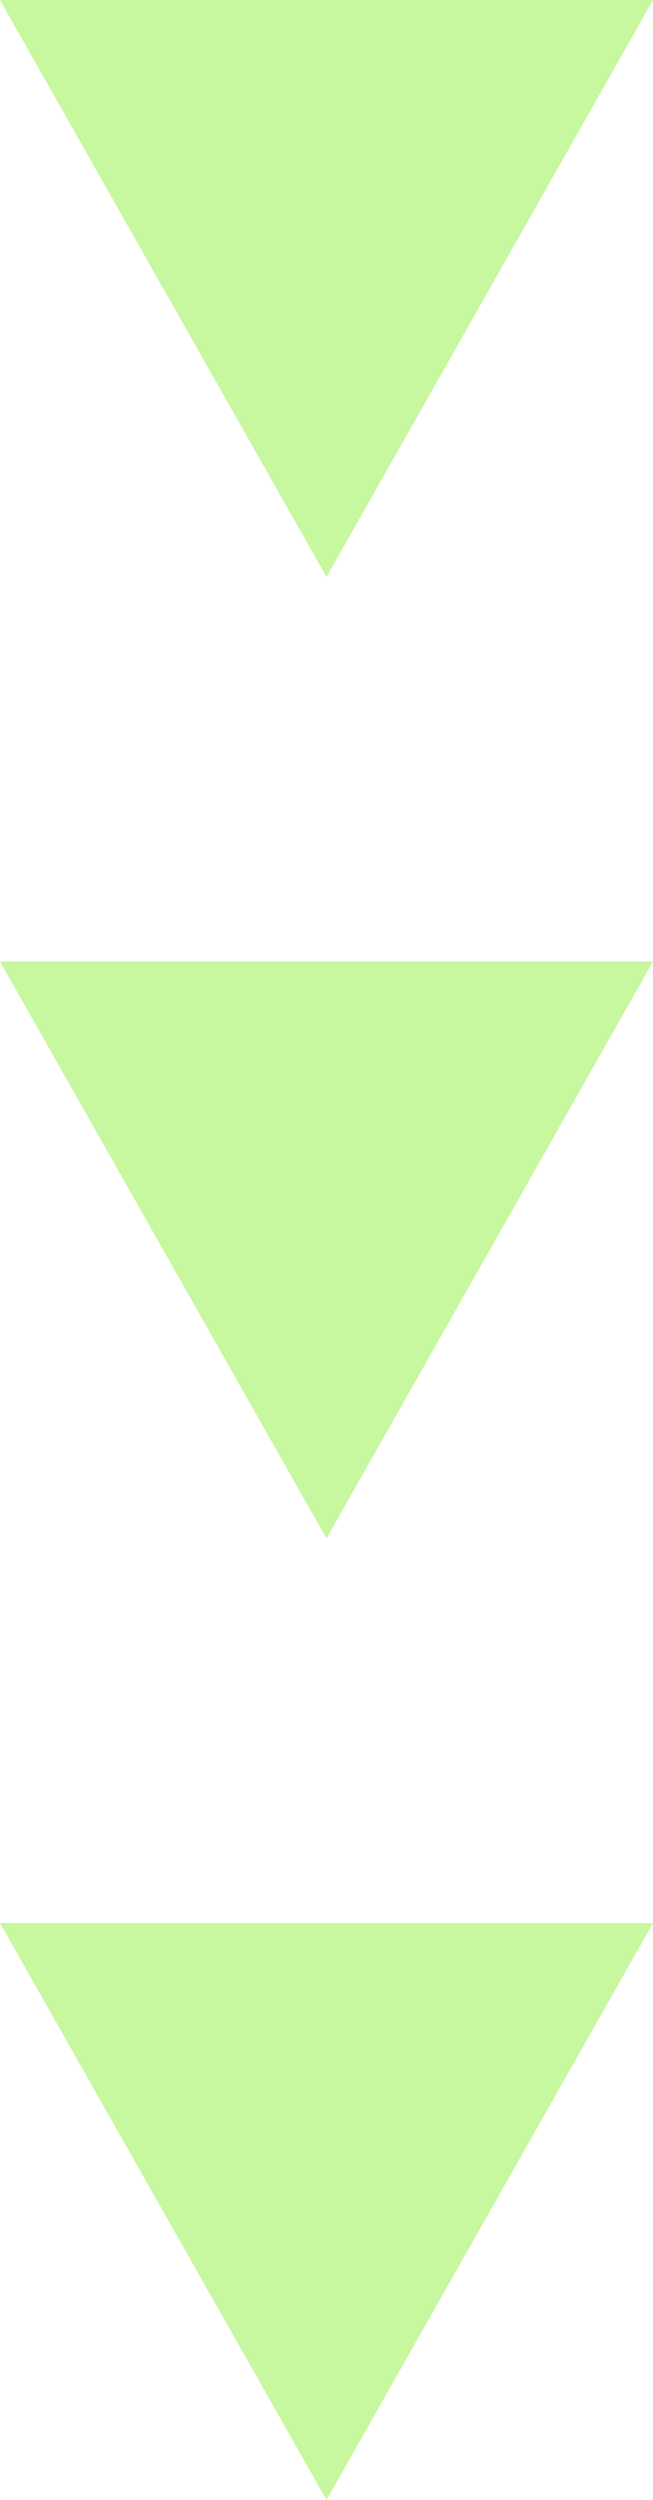 <svg xmlns="http://www.w3.org/2000/svg" width="17" height="65" viewBox="0 0 17 65">
  <g id="グループ_12191" data-name="グループ 12191" transform="translate(5042 -741) rotate(90)">
    <path id="多角形_30" data-name="多角形 30" d="M8.5,0,17,15H0Z" transform="translate(756 5025) rotate(90)" fill="#c7f79e"/>
    <path id="多角形_31" data-name="多角形 31" d="M8.5,0,17,15H0Z" transform="translate(781 5025) rotate(90)" fill="#c7f79e"/>
    <path id="多角形_32" data-name="多角形 32" d="M8.5,0,17,15H0Z" transform="translate(806 5025) rotate(90)" fill="#c7f79e"/>
  </g>
</svg>
